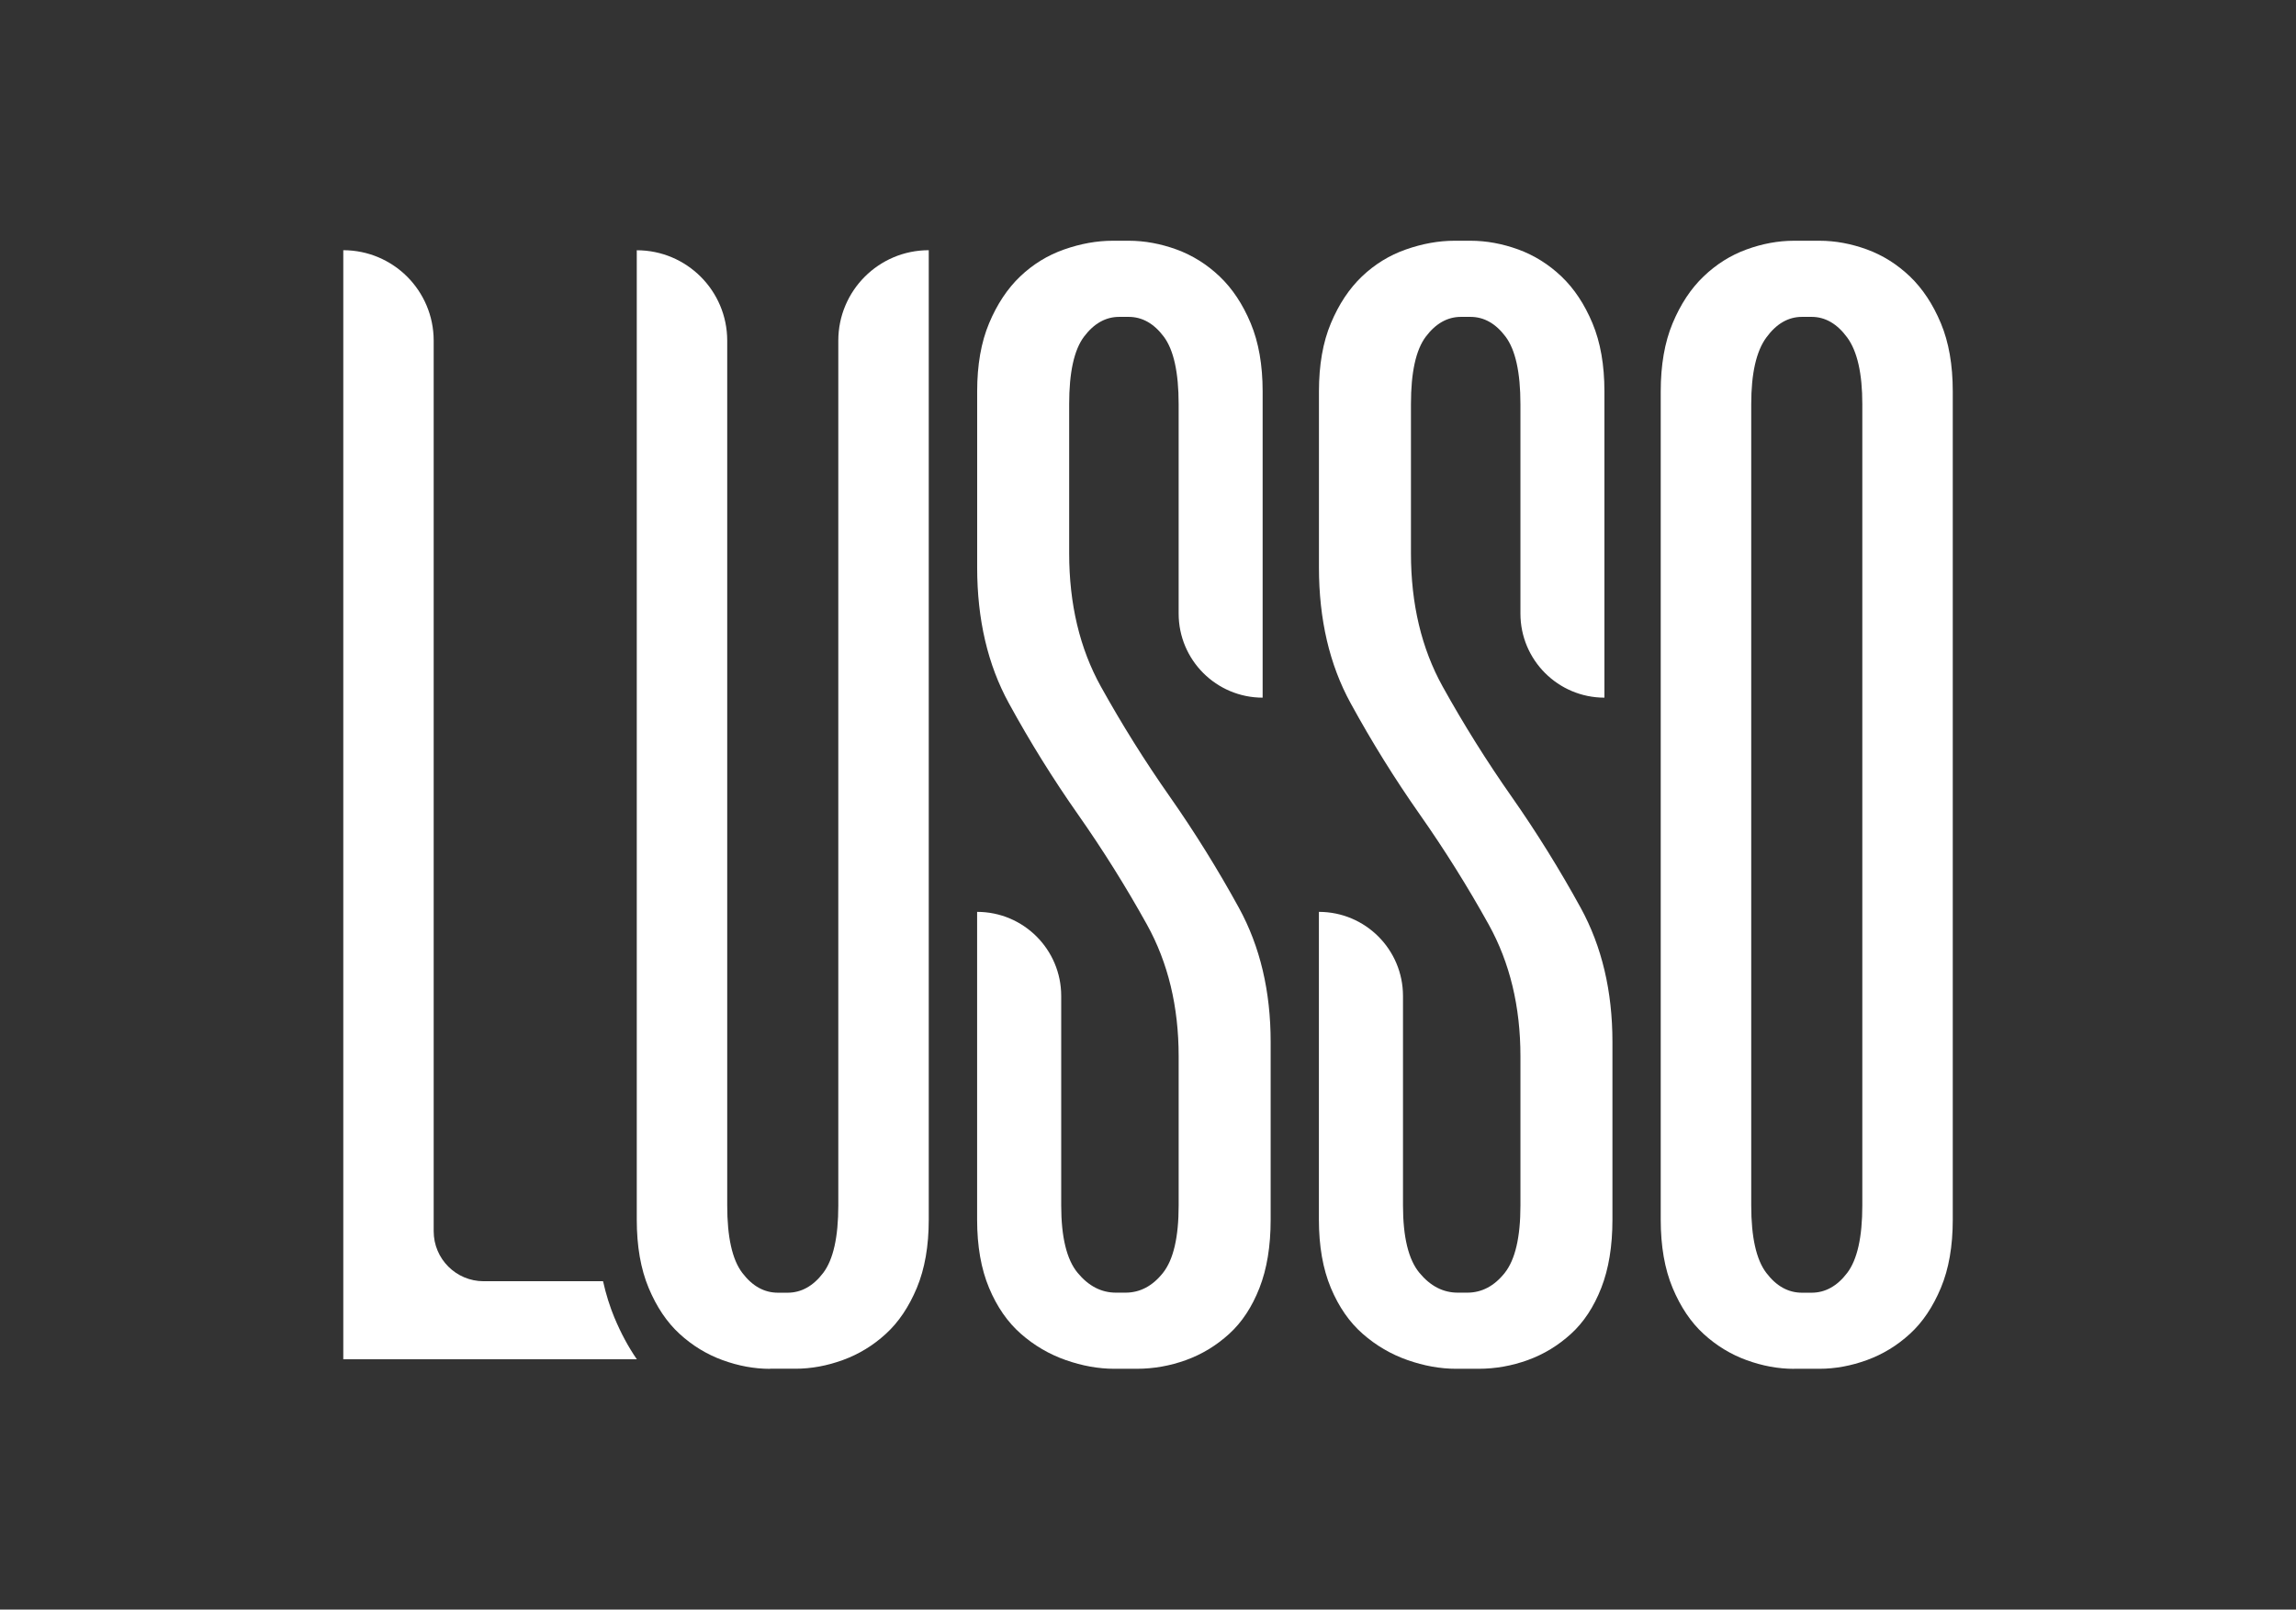 <svg xmlns="http://www.w3.org/2000/svg" id="Layer_1" viewBox="0 0 443.97 311.23"><rect x="0" y="0" width="443.97" height="311.23" fill="#333333" stroke="none"/><defs><style>.cls-1{fill:#fff;}</style></defs><g id="b"><g id="c"><path class="cls-1" d="m118.85,254.89c-.93-2.25-1.68-4.63-2.24-7.15h-23.09c-5.33,0-9.66-4.32-9.66-9.66V65.87c0-4.83-1.96-9.2-5.12-12.37-3.17-3.16-7.54-5.12-12.36-5.12v214.45h56.76c-1.65-2.4-3.08-5.06-4.29-7.96h0Z"></path><path class="cls-1" d="m148.91,264.68c-3.07,0-6.13-.57-9.2-1.69s-5.83-2.81-8.29-5.06-4.45-5.21-5.99-8.89-2.3-8.08-2.3-13.19V48.39h0c9.66,0,17.49,7.83,17.49,17.49v167.21c0,6.13.97,10.49,2.92,13.04,1.94,2.56,4.24,3.83,6.9,3.83h1.84c2.66,0,4.96-1.28,6.9-3.83,1.94-2.56,2.92-6.9,2.92-13.04V65.87c0-9.66,7.83-17.49,17.49-17.49h0v187.45c0,5.12-.77,9.51-2.3,13.19-1.54,3.68-3.53,6.65-5.99,8.89-2.45,2.25-5.22,3.94-8.29,5.06s-6.13,1.69-9.2,1.69h-4.91Z"></path><path class="cls-1" d="m244.17,134.9c-8.98,0-16.26-7.28-16.26-16.26v-40.5c0-6.13-.96-10.48-2.87-13.04-1.92-2.56-4.18-3.83-6.81-3.83h-1.81c-2.62,0-4.89,1.28-6.81,3.83-1.92,2.56-2.87,6.9-2.87,13.04v28.84c0,9.82,2.05,18.41,6.13,25.77,4.09,7.36,8.54,14.47,13.35,21.32,4.8,6.85,9.25,14.01,13.35,21.48,4.09,7.47,6.13,16.11,6.13,25.93v34.36c0,5.12-.72,9.51-2.16,13.19s-3.39,6.65-5.86,8.89c-2.47,2.25-5.24,3.94-8.33,5.06-3.08,1.12-6.27,1.69-9.56,1.69h-4.32c-3.08,0-6.22-.57-9.41-1.69s-6.07-2.81-8.64-5.06c-2.57-2.25-4.63-5.21-6.17-8.89s-2.31-8.08-2.31-13.19v-59.52h0c8.98,0,16.26,7.28,16.26,16.26v40.5c0,6.13,1.06,10.49,3.18,13.04,2.12,2.56,4.58,3.83,7.42,3.83h1.82c2.82,0,5.24-1.28,7.26-3.83s3.03-6.9,3.03-13.04v-28.84c0-9.61-2.05-18.1-6.13-25.46-4.09-7.37-8.54-14.47-13.35-21.32-4.81-6.85-9.26-14-13.35-21.48-4.09-7.46-6.13-16.21-6.13-26.23v-34.06c0-5.11.76-9.51,2.31-13.19,1.54-3.68,3.55-6.7,6.01-9.05,2.47-2.35,5.3-4.09,8.49-5.21,3.19-1.12,6.32-1.69,9.41-1.69h3.08c3.08,0,6.16.57,9.25,1.69,3.08,1.13,5.87,2.87,8.33,5.21,2.47,2.35,4.47,5.37,6.01,9.05,1.54,3.68,2.31,8.08,2.31,13.19v59.21h0Z"></path><path class="cls-1" d="m310.26,134.9c-8.98,0-16.26-7.28-16.26-16.26v-40.5c0-6.13-.96-10.48-2.87-13.04-1.92-2.56-4.18-3.83-6.81-3.83h-1.81c-2.62,0-4.89,1.28-6.81,3.83-1.92,2.56-2.87,6.9-2.87,13.04v28.84c0,9.82,2.05,18.41,6.13,25.77,4.09,7.36,8.54,14.47,13.35,21.32,4.8,6.85,9.25,14.01,13.35,21.48,4.09,7.47,6.13,16.11,6.13,25.93v34.36c0,5.12-.72,9.51-2.16,13.19-1.44,3.68-3.39,6.65-5.86,8.89-2.47,2.25-5.24,3.94-8.33,5.06s-6.27,1.69-9.56,1.69h-4.32c-3.08,0-6.22-.57-9.41-1.69s-6.07-2.81-8.64-5.06c-2.57-2.25-4.63-5.21-6.17-8.89-1.54-3.68-2.31-8.08-2.31-13.19v-59.52h0c8.98,0,16.26,7.28,16.26,16.26v40.5c0,6.13,1.06,10.49,3.18,13.04,2.12,2.56,4.58,3.83,7.42,3.83h1.82c2.82,0,5.24-1.28,7.26-3.83,2.02-2.56,3.03-6.9,3.03-13.04v-28.84c0-9.61-2.05-18.1-6.13-25.46-4.09-7.37-8.54-14.47-13.35-21.32-4.81-6.85-9.26-14-13.35-21.48-4.09-7.46-6.13-16.21-6.13-26.23v-34.06c0-5.11.76-9.51,2.31-13.19,1.54-3.68,3.55-6.7,6.01-9.05,2.47-2.35,5.3-4.09,8.49-5.21,3.19-1.12,6.32-1.69,9.41-1.69h3.08c3.08,0,6.16.57,9.25,1.69,3.08,1.13,5.87,2.87,8.33,5.21,2.47,2.35,4.47,5.37,6.01,9.05,1.54,3.68,2.31,8.08,2.31,13.19v59.21h0Z"></path><path class="cls-1" d="m346.91,264.68c-3.07,0-6.13-.57-9.2-1.69s-5.83-2.81-8.29-5.06-4.45-5.21-5.99-8.89-2.3-8.08-2.3-13.19V75.69c0-5.11.76-9.51,2.3-13.19s3.53-6.7,5.99-9.05c2.45-2.35,5.22-4.09,8.29-5.21,3.07-1.12,6.13-1.69,9.2-1.69h4.91c3.07,0,6.13.57,9.2,1.69,3.07,1.13,5.83,2.87,8.29,5.21,2.45,2.35,4.45,5.37,5.99,9.05s2.3,8.08,2.3,13.19v160.15c0,5.12-.76,9.51-2.3,13.19s-3.53,6.65-5.99,8.89c-2.45,2.25-5.22,3.94-8.29,5.06s-6.13,1.69-9.2,1.69h-4.91Zm1.54-203.41c-2.66,0-4.96,1.33-6.9,3.99-1.95,2.66-2.92,6.95-2.92,12.89v154.94c0,6.13.97,10.49,2.92,13.04,1.94,2.56,4.24,3.83,6.9,3.83h1.84c2.66,0,4.96-1.28,6.9-3.83,1.94-2.56,2.92-6.9,2.92-13.04V78.15c0-5.93-.97-10.23-2.92-12.89-1.95-2.66-4.25-3.99-6.9-3.99,0,0-1.84,0-1.84,0Z"></path></g></g></svg>